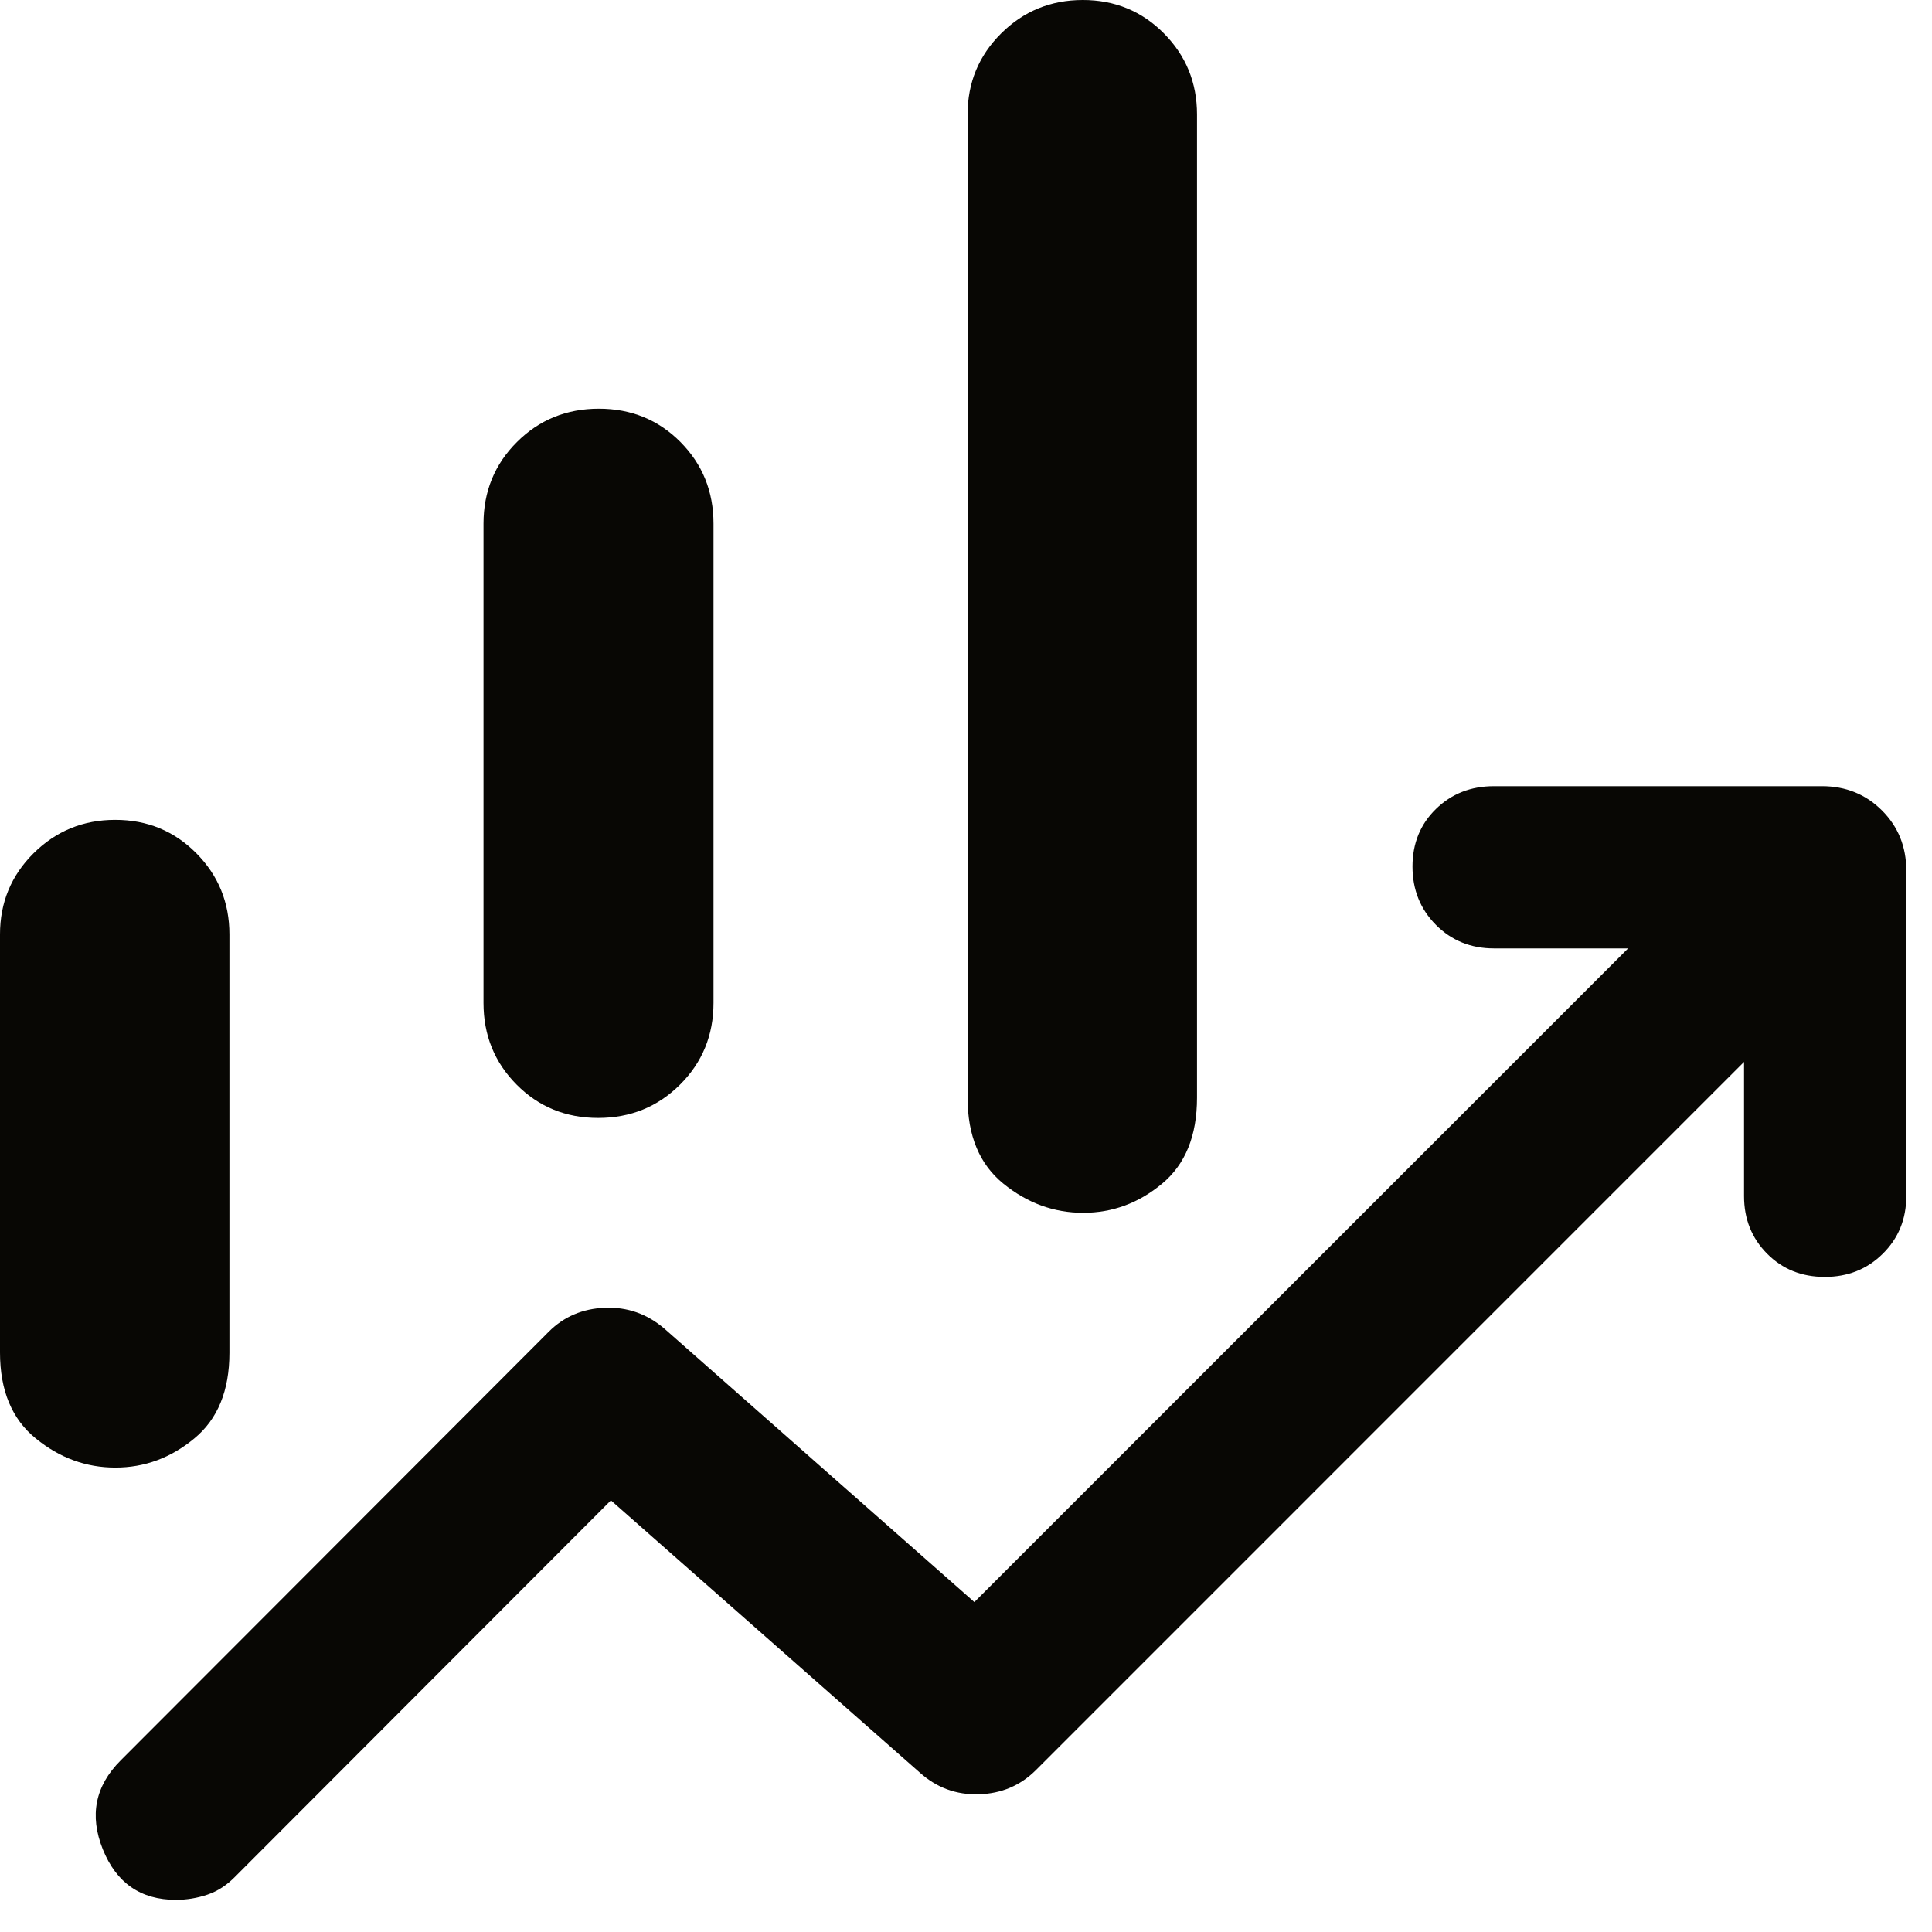 <svg preserveAspectRatio="none" width="100%" height="100%" overflow="visible" style="display: block;" viewBox="0 0 39 39" fill="none" xmlns="http://www.w3.org/2000/svg">
<path id="Vector" d="M9.76 20.245V10.572C9.76 9.921 9.985 9.372 10.435 8.923C10.885 8.474 11.437 8.25 12.089 8.25C12.741 8.25 13.29 8.474 13.736 8.923C14.181 9.372 14.403 9.921 14.403 10.572V20.245C14.403 20.896 14.178 21.445 13.728 21.894C13.278 22.343 12.726 22.567 12.074 22.567C11.422 22.567 10.873 22.343 10.428 21.894C9.982 21.445 9.76 20.896 9.76 20.245ZM19.532 22.16V2.31C19.532 1.668 19.758 1.123 20.21 0.674C20.662 0.225 21.212 0 21.858 0C22.504 0 23.05 0.225 23.495 0.674C23.94 1.123 24.163 1.668 24.163 2.31V22.16C24.163 22.926 23.928 23.504 23.457 23.895C22.987 24.286 22.456 24.482 21.866 24.482C21.275 24.482 20.738 24.286 20.256 23.895C19.773 23.504 19.532 22.926 19.532 22.16ZM0 27.303V18.861C0 18.219 0.226 17.673 0.678 17.224C1.131 16.775 1.68 16.55 2.326 16.55C2.973 16.55 3.518 16.775 3.963 17.224C4.409 17.674 4.631 18.22 4.631 18.863V27.309C4.631 28.071 4.395 28.648 3.921 29.038C3.448 29.43 2.917 29.625 2.328 29.625C1.739 29.625 1.204 29.43 0.723 29.038C0.241 28.648 0 28.069 0 27.303ZM3.55 38.351C2.841 38.351 2.349 38.011 2.075 37.33C1.801 36.648 1.921 36.05 2.436 35.536L11.076 26.884C11.383 26.577 11.762 26.416 12.213 26.399C12.665 26.382 13.065 26.523 13.413 26.822L19.669 32.34L32.865 19.145H30.157C29.691 19.145 29.3 18.986 28.985 18.669C28.671 18.352 28.513 17.96 28.513 17.492C28.513 17.025 28.671 16.638 28.986 16.331C29.301 16.023 29.692 15.87 30.157 15.87H36.778C37.259 15.87 37.663 16.033 37.99 16.36C38.318 16.688 38.481 17.092 38.481 17.573V24.145C38.481 24.607 38.324 24.994 38.008 25.307C37.693 25.62 37.302 25.776 36.836 25.776C36.369 25.776 35.981 25.62 35.671 25.307C35.361 24.994 35.206 24.607 35.206 24.145V21.436L20.913 35.73C20.599 36.044 20.214 36.207 19.758 36.22C19.302 36.233 18.904 36.086 18.564 35.779L12.332 30.287L4.765 37.865C4.59 38.048 4.399 38.174 4.19 38.245C3.981 38.316 3.768 38.351 3.55 38.351Z" fill="#080704"/>
</svg>
